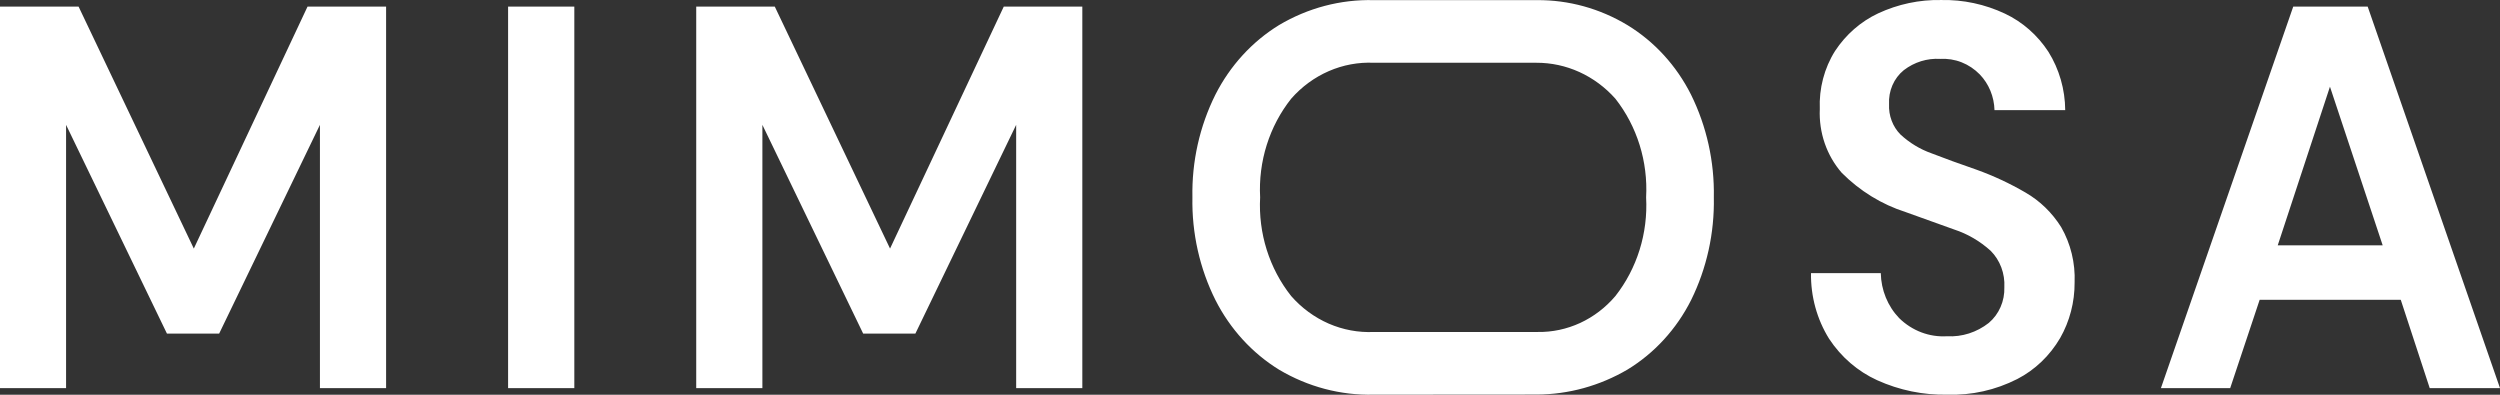 <svg width="114" height="18" viewBox="0 0 114 18" fill="none" xmlns="http://www.w3.org/2000/svg">
<rect x="0" y="0" width="114" height="18" fill="#333333" stroke="none"/>
<path d="M0 17.698V0.3H3.583L8.838 11.335L14.024 0.3H17.606V17.698H14.589V5.693L9.993 15.213H7.613L3.013 5.693V17.698H0ZM23.169 17.698V0.3H26.189V17.698H23.169ZM31.748 17.698V0.3H35.33L40.586 11.335L45.772 0.3H49.354V17.698H46.337V5.693L41.741 15.213H39.361L34.765 5.693V17.698H31.748ZM62.647 17.997C61.136 18.034 59.643 17.64 58.326 16.858C57.101 16.104 56.097 15.007 55.427 13.688C54.705 12.245 54.343 10.631 54.374 8.999C54.342 7.369 54.703 5.757 55.423 4.314C56.093 2.995 57.097 1.898 58.322 1.145C59.639 0.362 61.132 -0.032 62.643 0.006C62.643 0.006 69.901 0.006 70.079 0.006C71.528 -0.006 72.953 0.387 74.211 1.145C75.44 1.894 76.445 2.992 77.11 4.314C77.824 5.759 78.182 7.37 78.151 8.999C78.183 10.628 77.827 12.239 77.114 13.684C76.448 15.007 75.442 16.105 74.212 16.853C72.95 17.593 71.531 17.984 70.087 17.992C70.237 17.992 62.82 17.997 62.647 17.997ZM62.647 15.138C62.647 15.138 69.905 15.138 70.111 15.138C70.779 15.15 71.442 15.009 72.055 14.727C72.667 14.444 73.215 14.026 73.661 13.501C74.651 12.241 75.152 10.633 75.063 8.999C75.152 7.367 74.651 5.759 73.661 4.5C73.199 3.981 72.641 3.567 72.021 3.285C71.401 3.003 70.732 2.859 70.057 2.862C70.213 2.862 62.805 2.862 62.648 2.862C61.944 2.83 61.242 2.96 60.591 3.244C59.94 3.527 59.355 3.956 58.877 4.502C57.881 5.757 57.375 7.365 57.462 8.999C57.374 10.634 57.88 12.242 58.876 13.498C59.354 14.044 59.939 14.473 60.59 14.757C61.242 15.04 61.944 15.17 62.647 15.138ZM88.804 17.997C87.704 18.02 86.611 17.795 85.599 17.338C84.715 16.936 83.956 16.282 83.407 15.449C82.853 14.56 82.566 13.517 82.582 12.454H85.764C85.779 13.226 86.079 13.962 86.601 14.505C86.892 14.791 87.236 15.012 87.61 15.154C87.985 15.297 88.383 15.357 88.781 15.333C89.465 15.372 90.141 15.156 90.69 14.724C90.92 14.53 91.103 14.282 91.226 14C91.349 13.719 91.408 13.41 91.398 13.1C91.415 12.791 91.367 12.483 91.26 12.195C91.152 11.908 90.986 11.648 90.773 11.435C90.288 10.996 89.722 10.666 89.112 10.466L86.896 9.67C85.806 9.322 84.809 8.709 83.984 7.881C83.643 7.49 83.379 7.032 83.207 6.533C83.035 6.033 82.959 5.503 82.983 4.973C82.943 4.035 83.186 3.108 83.678 2.325C84.172 1.575 84.851 0.982 85.642 0.61C86.547 0.189 87.528 -0.019 88.518 0.001C89.519 -0.02 90.513 0.192 91.428 0.623C92.227 1 92.912 1.602 93.408 2.363C93.901 3.153 94.167 4.077 94.174 5.022H90.949C90.933 4.408 90.692 3.825 90.278 3.394C90.04 3.151 89.757 2.962 89.447 2.84C89.136 2.718 88.805 2.666 88.474 2.686C87.881 2.649 87.294 2.831 86.813 3.2C86.589 3.381 86.411 3.618 86.294 3.888C86.177 4.159 86.125 4.456 86.141 4.753C86.129 5.009 86.169 5.264 86.259 5.502C86.348 5.74 86.485 5.955 86.66 6.132C87.073 6.514 87.553 6.805 88.074 6.99C88.671 7.222 89.354 7.47 90.124 7.736C90.898 8.014 91.647 8.363 92.363 8.78C93.019 9.158 93.578 9.7 93.99 10.358C94.425 11.117 94.638 11.994 94.602 12.881C94.607 13.774 94.379 14.651 93.942 15.416C93.471 16.221 92.793 16.869 91.987 17.284C90.996 17.788 89.904 18.032 88.804 17.997ZM98.538 17.698L104.572 0.3H107.966L114 17.698H110.795L109.475 13.672H103.04L101.697 17.698H98.538ZM103.865 11.186H108.65L106.246 3.953L103.865 11.186Z" fill="white"/>
</svg>
